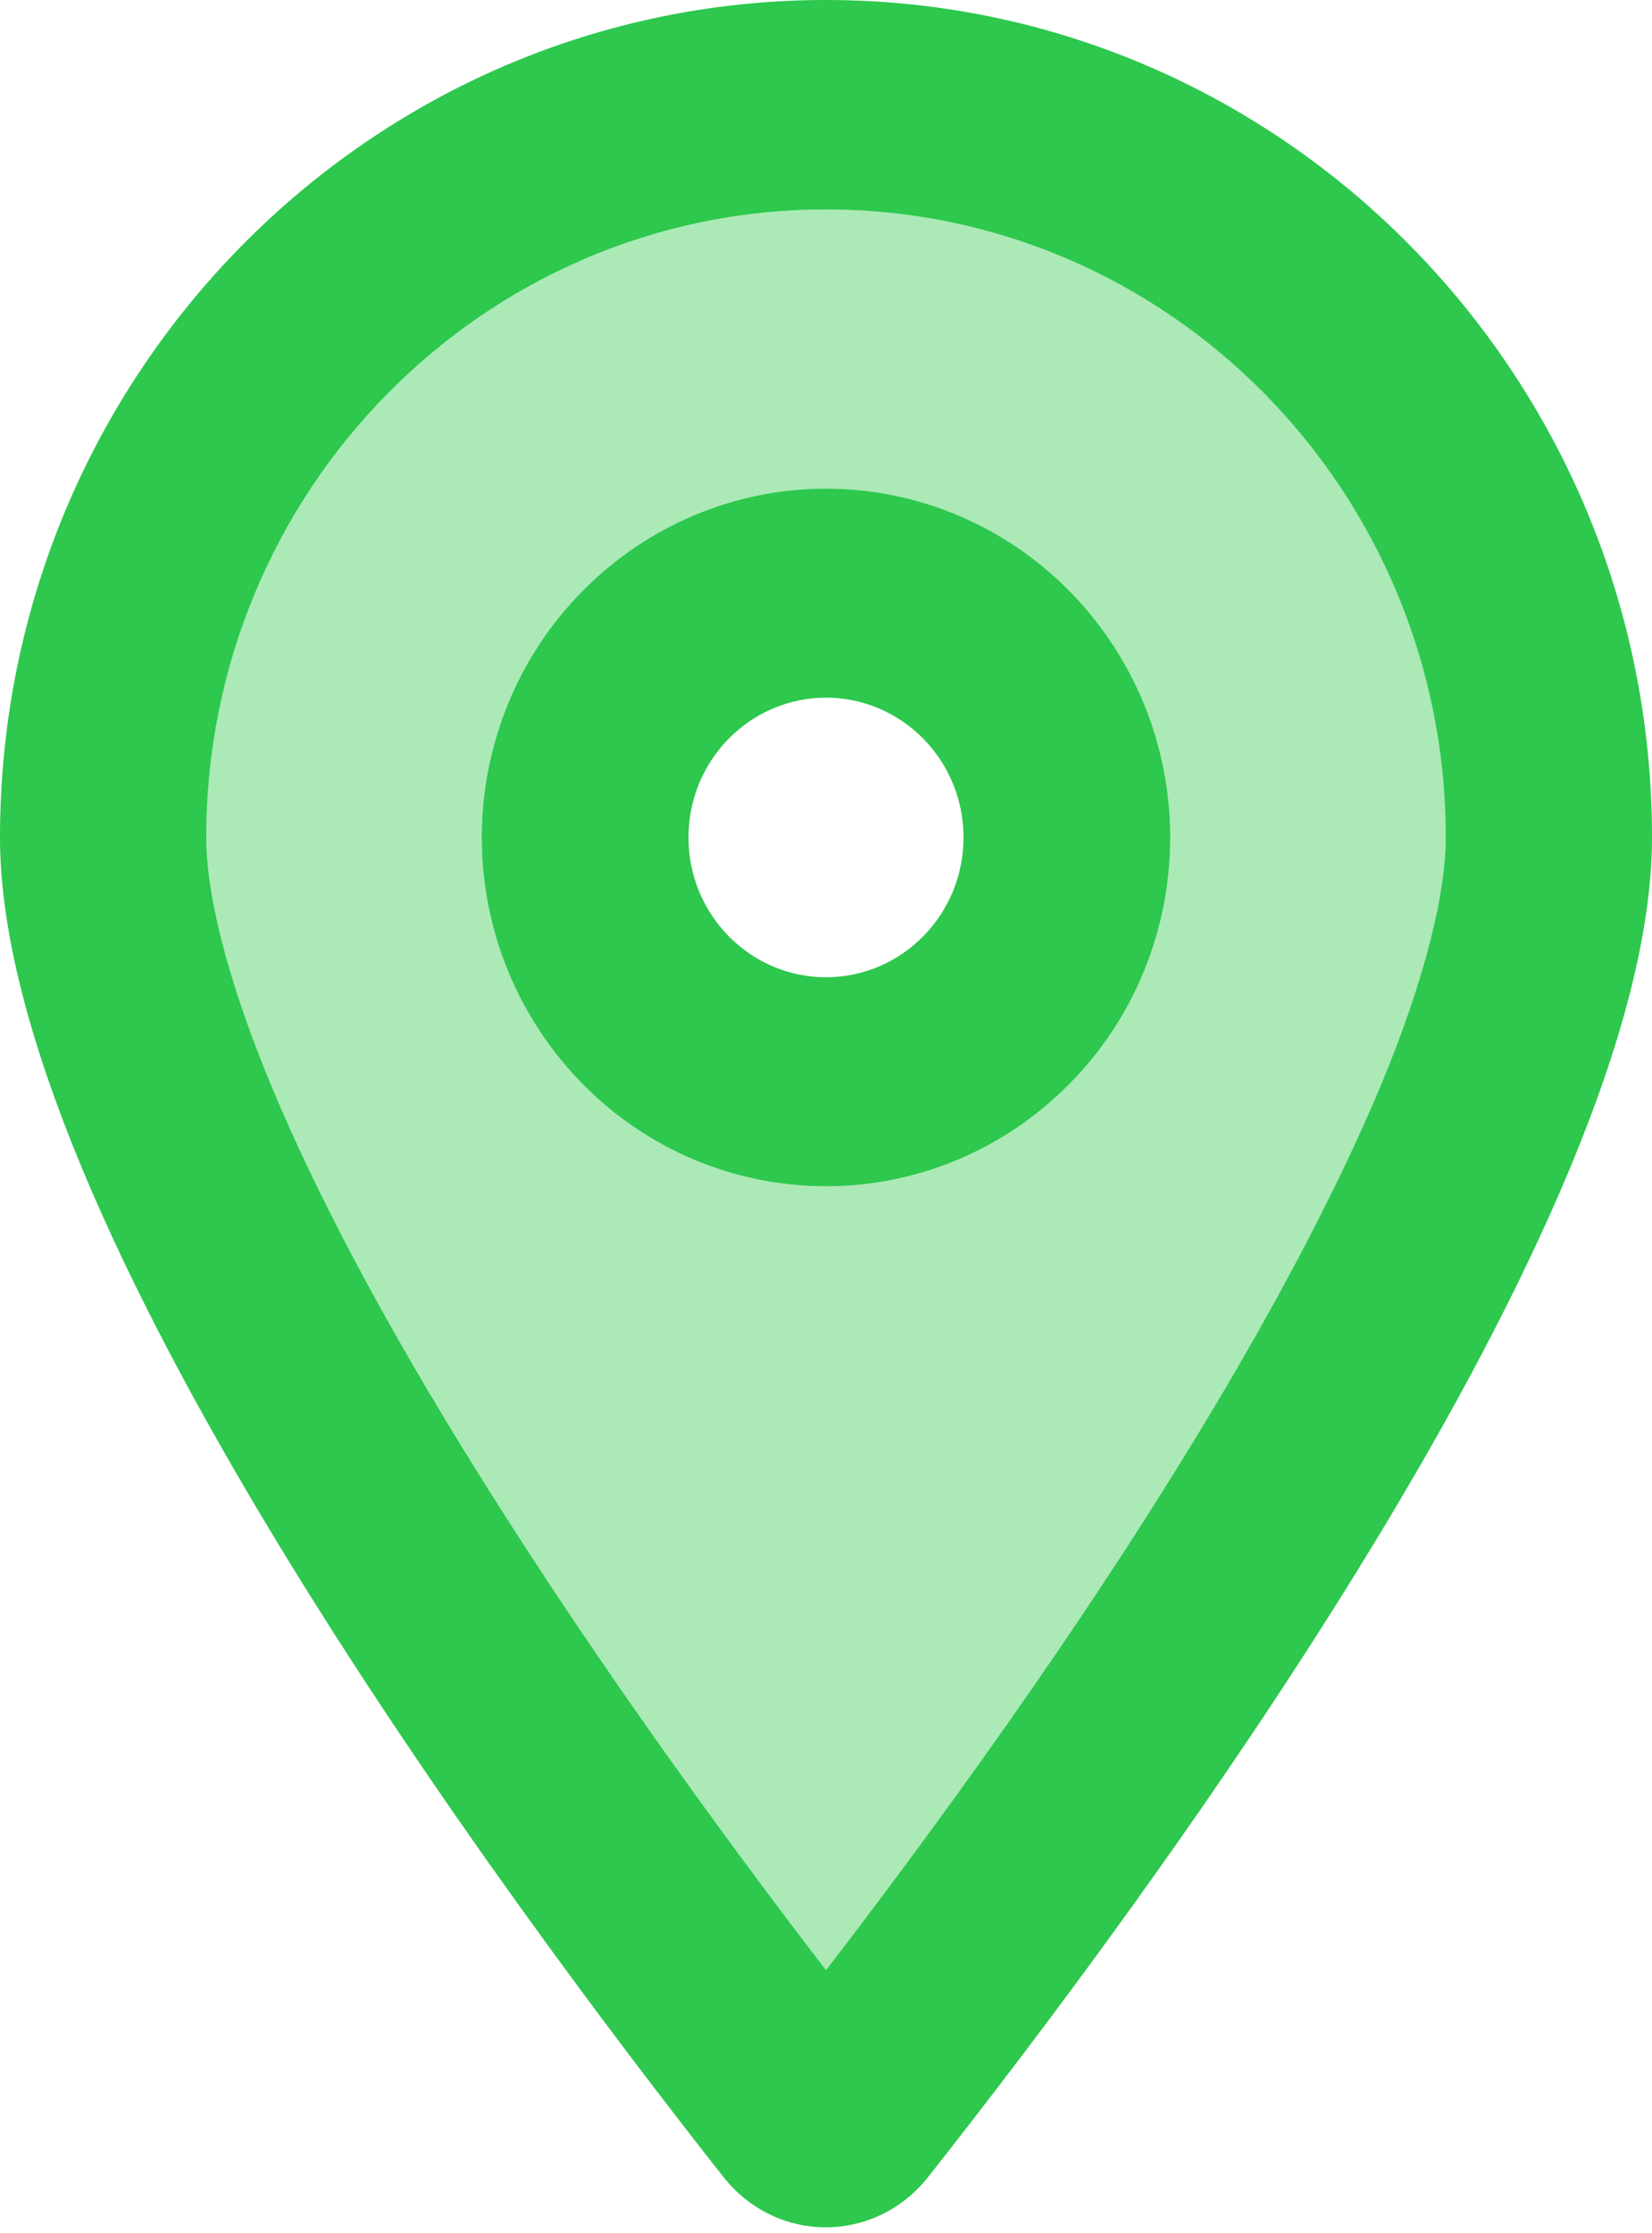 <?xml version="1.0" encoding="UTF-8"?>
<svg id="Ebene_1" xmlns="http://www.w3.org/2000/svg" xmlns:xlink="http://www.w3.org/1999/xlink" version="1.1" viewBox="0 0 37 50">
  <!-- Generator: Adobe Illustrator 29.5.1, SVG Export Plug-In . SVG Version: 2.1.0 Build 141)  -->
  <defs>
    <style>
      .st0 {
        fill: none;
      }

      .st1 {
        isolation: isolate;
        opacity: .4;
      }

      .st1, .st2 {
        fill: #2dc84d;
      }

      .st3 {
        clip-path: url(#clippath);
      }
    </style>
    <clipPath id="clippath">
      <rect class="st0" width="37" height="50"/>
    </clipPath>
  </defs>
  <g class="st3">
    <g>
      <path class="st1" d="M4.62,18.75c0,1.21.43,3.09,1.47,5.59,1.01,2.42,2.45,5.1,4.1,7.8,2.75,4.51,5.93,8.87,8.31,11.97,2.39-3.11,5.57-7.46,8.31-11.97,1.65-2.71,3.08-5.38,4.1-7.8,1.04-2.5,1.47-4.38,1.47-5.59,0-7.76-6.21-14.06-13.88-14.06s-13.88,6.3-13.88,14.06ZM26.21,18.75c0,2.07-.81,4.06-2.26,5.52-1.45,1.47-3.41,2.29-5.45,2.29s-4.01-.82-5.45-2.29c-1.45-1.47-2.26-3.45-2.26-5.52s.81-4.06,2.26-5.52c1.45-1.47,3.41-2.29,5.45-2.29s4,.82,5.45,2.29c1.45,1.47,2.26,3.45,2.26,5.52Z"/>
      <path class="st2" d="M32.38,18.75c0-7.76-6.21-14.06-13.88-14.06s-13.88,6.3-13.88,14.06c0,1.21.43,3.09,1.47,5.59,1.01,2.42,2.45,5.1,4.1,7.8,2.75,4.51,5.93,8.87,8.31,11.97,2.39-3.11,5.57-7.46,8.31-11.97,1.65-2.71,3.08-5.38,4.1-7.8,1.04-2.5,1.47-4.38,1.47-5.59ZM37,18.75c0,8.54-11.27,23.73-16.22,30-1.19,1.49-3.38,1.49-4.57,0C11.27,42.48,0,27.29,0,18.75,0,8.4,8.29,0,18.5,0s18.5,8.4,18.5,18.75ZM21.58,18.75c0-.83-.32-1.62-.9-2.21-.58-.59-1.36-.92-2.18-.92s-1.6.33-2.18.92c-.58.59-.9,1.38-.9,2.21s.32,1.62.9,2.21c.58.59,1.36.92,2.18.92s1.6-.33,2.18-.92c.58-.59.9-1.38.9-2.21ZM10.79,18.75c0-2.07.81-4.06,2.26-5.52,1.45-1.47,3.41-2.29,5.45-2.29s4,.82,5.45,2.29c1.45,1.47,2.26,3.45,2.26,5.52s-.81,4.06-2.26,5.52c-1.45,1.47-3.41,2.29-5.45,2.29s-4.01-.82-5.45-2.29c-1.45-1.47-2.26-3.45-2.26-5.52Z"/>
    </g>
  </g>
</svg>